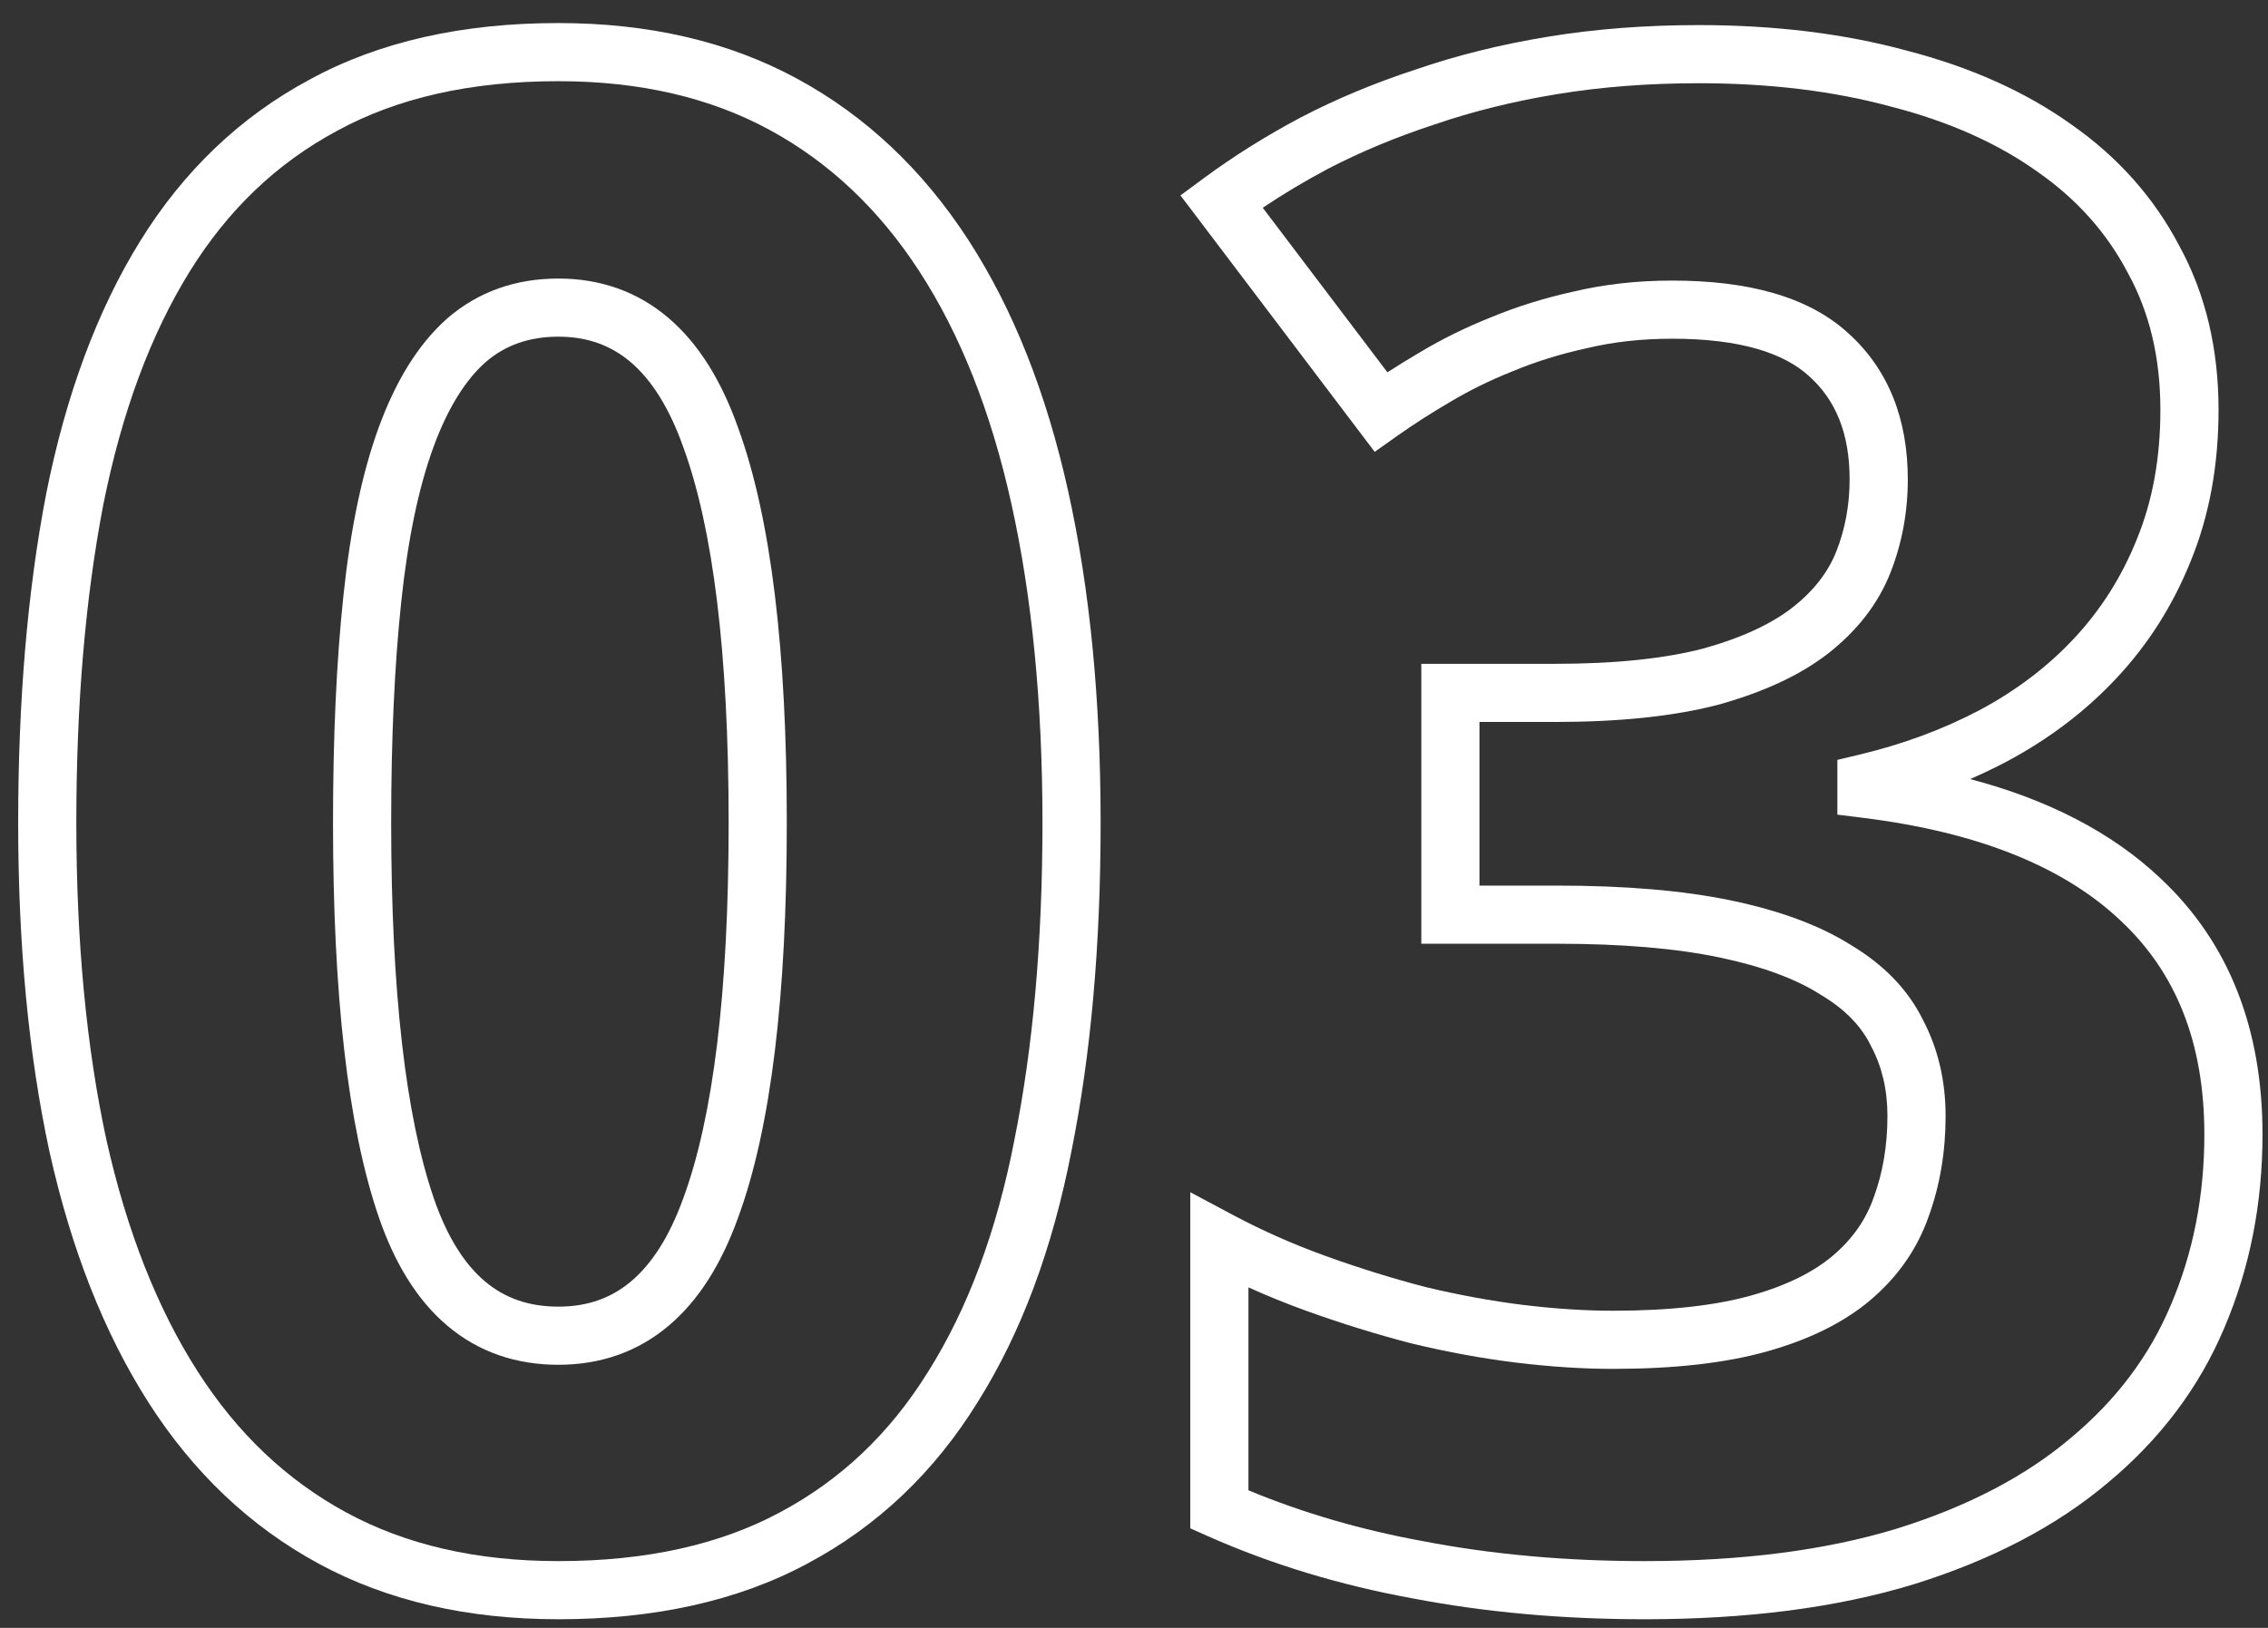 <svg width="78" height="56" viewBox="0 0 78 56" fill="none" xmlns="http://www.w3.org/2000/svg">
<rect x="0" y="0" width="78" height="56" fill="#333333" stroke="none"/>
<path fill-rule="evenodd" clip-rule="evenodd" d="M58.424 2.863C56.691 2.863 55.069 2.989 53.559 3.237C52.038 3.486 50.629 3.837 49.328 4.285L49.321 4.288L49.313 4.29C48.003 4.719 46.789 5.226 45.67 5.807C44.881 6.226 44.133 6.673 43.428 7.147L47.715 12.808C48.074 12.575 48.45 12.344 48.843 12.113C49.593 11.664 50.399 11.267 51.261 10.922C52.159 10.548 53.114 10.251 54.123 10.029C55.188 9.776 56.319 9.652 57.51 9.652C60.074 9.652 62.167 10.183 63.561 11.459C64.957 12.714 65.612 14.435 65.612 16.488C65.612 17.615 65.414 18.689 65.014 19.703C64.588 20.783 63.859 21.706 62.873 22.479L62.87 22.481C61.892 23.241 60.624 23.816 59.114 24.237L59.107 24.239L59.1 24.241C57.559 24.645 55.673 24.836 53.467 24.836H50.881V30.465H53.537C55.876 30.465 57.883 30.631 59.543 30.978C61.18 31.32 62.566 31.821 63.659 32.511C64.767 33.174 65.615 34.028 66.136 35.091C66.66 36.089 66.912 37.197 66.912 38.391C66.912 39.619 66.72 40.777 66.326 41.857C65.936 42.968 65.268 43.92 64.346 44.706C63.41 45.505 62.201 46.088 60.769 46.49C59.315 46.898 57.541 47.09 55.471 47.09C54.417 47.09 53.298 47.016 52.115 46.871L52.112 46.871C50.949 46.726 49.764 46.508 48.558 46.218L48.549 46.216L48.54 46.214C47.337 45.901 46.136 45.529 44.937 45.097C44.251 44.85 43.584 44.58 42.936 44.286V51.267C44.8 52.042 46.799 52.626 48.936 53.016L48.945 53.018C51.314 53.474 53.851 53.703 56.561 53.703C59.934 53.703 62.818 53.324 65.231 52.587C67.685 51.822 69.667 50.777 71.208 49.474L71.213 49.47C72.786 48.159 73.927 46.635 74.658 44.894L74.66 44.889C75.424 43.1 75.811 41.149 75.811 39.023C75.811 35.852 74.826 33.44 72.929 31.668L72.925 31.664C71 29.845 68.09 28.633 64.066 28.133L63.19 28.024V26.14L63.957 25.957C65.451 25.6 66.824 25.09 68.081 24.429C69.348 23.751 70.43 22.927 71.334 21.958C72.254 20.973 72.974 19.837 73.492 18.543L73.495 18.535C74.025 17.242 74.299 15.768 74.299 14.098C74.299 12.297 73.921 10.743 73.191 9.409L73.187 9.401L73.182 9.393C72.463 8.019 71.437 6.861 70.086 5.918L70.077 5.911C68.717 4.94 67.053 4.189 65.064 3.675L65.052 3.672C63.089 3.137 60.882 2.863 58.424 2.863ZM53.235 1.263C54.864 0.996 56.595 0.863 58.424 0.863C61.026 0.863 63.411 1.152 65.571 1.74C67.75 2.304 69.645 3.145 71.235 4.281C72.832 5.397 74.077 6.791 74.95 8.458C75.859 10.122 76.299 12.011 76.299 14.098C76.299 15.988 75.988 17.724 75.347 19.29C74.74 20.806 73.889 22.154 72.795 23.323C71.731 24.464 70.47 25.42 69.02 26.194L69.015 26.197C68.605 26.413 68.185 26.614 67.756 26.8C70.43 27.507 72.625 28.63 74.296 30.209C76.664 32.422 77.811 35.399 77.811 39.023C77.811 41.397 77.378 43.616 76.501 45.67C75.639 47.724 74.297 49.503 72.497 51.004C70.711 52.513 68.476 53.67 65.823 54.498L65.818 54.499C63.168 55.309 60.077 55.703 56.561 55.703C53.74 55.703 51.077 55.464 48.572 54.983C46.063 54.524 43.715 53.811 41.53 52.84L40.936 52.576V41.013L42.406 41.797C43.417 42.336 44.486 42.809 45.614 43.215C46.755 43.626 47.895 43.98 49.033 44.276C50.168 44.548 51.277 44.751 52.361 44.887C53.474 45.023 54.51 45.09 55.471 45.09C57.432 45.09 59.01 44.907 60.228 44.565C61.468 44.217 62.391 43.745 63.048 43.184C63.718 42.613 64.175 41.95 64.441 41.189L64.446 41.176C64.753 40.336 64.912 39.41 64.912 38.391C64.912 37.481 64.722 36.695 64.36 36.01L64.352 35.995L64.345 35.98C64.023 35.319 63.472 34.728 62.623 34.223L62.611 34.215L62.599 34.208C61.772 33.683 60.631 33.249 59.133 32.936C57.652 32.626 55.792 32.465 53.537 32.465H48.881V22.836H53.467C55.569 22.836 57.267 22.653 58.585 22.308C59.93 21.933 60.933 21.453 61.641 20.903C62.389 20.317 62.877 19.67 63.154 18.969C63.457 18.201 63.611 17.377 63.611 16.488C63.611 14.887 63.119 13.75 62.221 12.943L62.213 12.936C61.357 12.152 59.866 11.652 57.51 11.652C56.454 11.652 55.478 11.762 54.578 11.977L54.569 11.979L54.56 11.981C53.653 12.18 52.808 12.444 52.023 12.771L52.017 12.774L52.01 12.776C51.236 13.086 50.522 13.438 49.868 13.83L49.859 13.835C49.201 14.221 48.605 14.604 48.068 14.984L47.278 15.544L40.598 6.722L41.412 6.121C42.439 5.364 43.547 4.67 44.736 4.039L44.744 4.035C45.966 3.399 47.279 2.852 48.684 2.392C50.099 1.904 51.617 1.529 53.235 1.263Z" fill="white"/>
<path fill-rule="evenodd" clip-rule="evenodd" d="M19.203 2.793C16.166 2.793 13.645 3.378 11.597 4.498L11.59 4.502L11.59 4.502C9.527 5.609 7.838 7.217 6.518 9.35C5.189 11.5 4.194 14.158 3.555 17.349C2.938 20.554 2.625 24.203 2.625 28.301C2.625 32.393 2.972 36.023 3.656 39.196C4.363 42.364 5.415 45.014 6.792 47.169C8.161 49.311 9.867 50.923 11.911 52.031C13.942 53.133 16.362 53.703 19.203 53.703C22.243 53.703 24.767 53.129 26.816 52.029L26.82 52.027C28.906 50.919 30.605 49.311 31.923 47.181L31.927 47.175C33.277 45.027 34.271 42.384 34.886 39.219L34.887 39.213C35.527 36.033 35.852 32.398 35.852 28.301C35.852 24.185 35.493 20.533 34.785 17.337C34.079 14.146 33.016 11.486 31.618 9.334C30.225 7.188 28.505 5.574 26.461 4.465C24.428 3.362 22.019 2.793 19.203 2.793ZM10.64 2.742C13.046 1.426 15.914 0.793 19.203 0.793C22.293 0.793 25.041 1.419 27.414 2.707C29.776 3.988 31.736 5.843 33.296 8.244C34.851 10.639 35.992 13.534 36.738 16.905C37.484 20.272 37.852 24.073 37.852 28.301C37.852 32.499 37.52 36.269 36.848 39.604C36.197 42.953 35.129 45.838 33.622 48.236C32.128 50.65 30.172 52.51 27.76 53.792C25.356 55.082 22.49 55.703 19.203 55.703C16.091 55.703 13.331 55.078 10.957 53.789C8.594 52.507 6.644 50.65 5.107 48.246C3.578 45.854 2.45 42.974 1.704 39.628L1.702 39.621C0.981 36.28 0.625 32.504 0.625 28.301C0.625 24.103 0.945 20.323 1.592 16.967L1.594 16.96C2.268 13.59 3.335 10.695 4.818 8.298C6.31 5.886 8.252 4.025 10.64 2.742ZM15.385 10.951C16.45 10.03 17.742 9.582 19.203 9.582C20.644 9.582 21.924 10.029 22.989 10.937C24.037 11.83 24.818 13.116 25.382 14.708C26.521 17.829 27.059 22.387 27.059 28.301C27.059 34.237 26.521 38.797 25.381 41.897C24.815 43.468 24.032 44.737 22.983 45.617C21.917 46.511 20.639 46.949 19.203 46.949C17.747 46.949 16.454 46.51 15.385 45.605C14.332 44.715 13.56 43.43 13.018 41.843C11.956 38.731 11.453 34.191 11.453 28.301C11.453 25.347 11.571 22.744 11.81 20.497C12.05 18.22 12.449 16.282 13.025 14.704C13.6 13.13 14.368 11.854 15.375 10.96L15.385 10.951L15.385 10.951ZM16.698 12.459C16.019 13.065 15.406 14.014 14.904 15.39C14.402 16.765 14.028 18.53 13.799 20.706L13.799 20.707C13.569 22.866 13.453 25.396 13.453 28.301C13.453 34.129 13.958 38.402 14.911 41.197C15.377 42.562 15.983 43.492 16.676 44.078C17.352 44.65 18.175 44.949 19.203 44.949C20.204 44.949 21.018 44.655 21.698 44.084C22.395 43.5 23.012 42.573 23.5 41.216L23.503 41.209C24.519 38.449 25.059 34.175 25.059 28.301C25.059 22.451 24.519 18.175 23.502 15.39L23.499 15.381L23.499 15.381C23.009 13.999 22.39 13.054 21.692 12.459C21.012 11.88 20.2 11.582 19.203 11.582C18.182 11.582 17.367 11.883 16.698 12.459Z" fill="white"/>
</svg>
